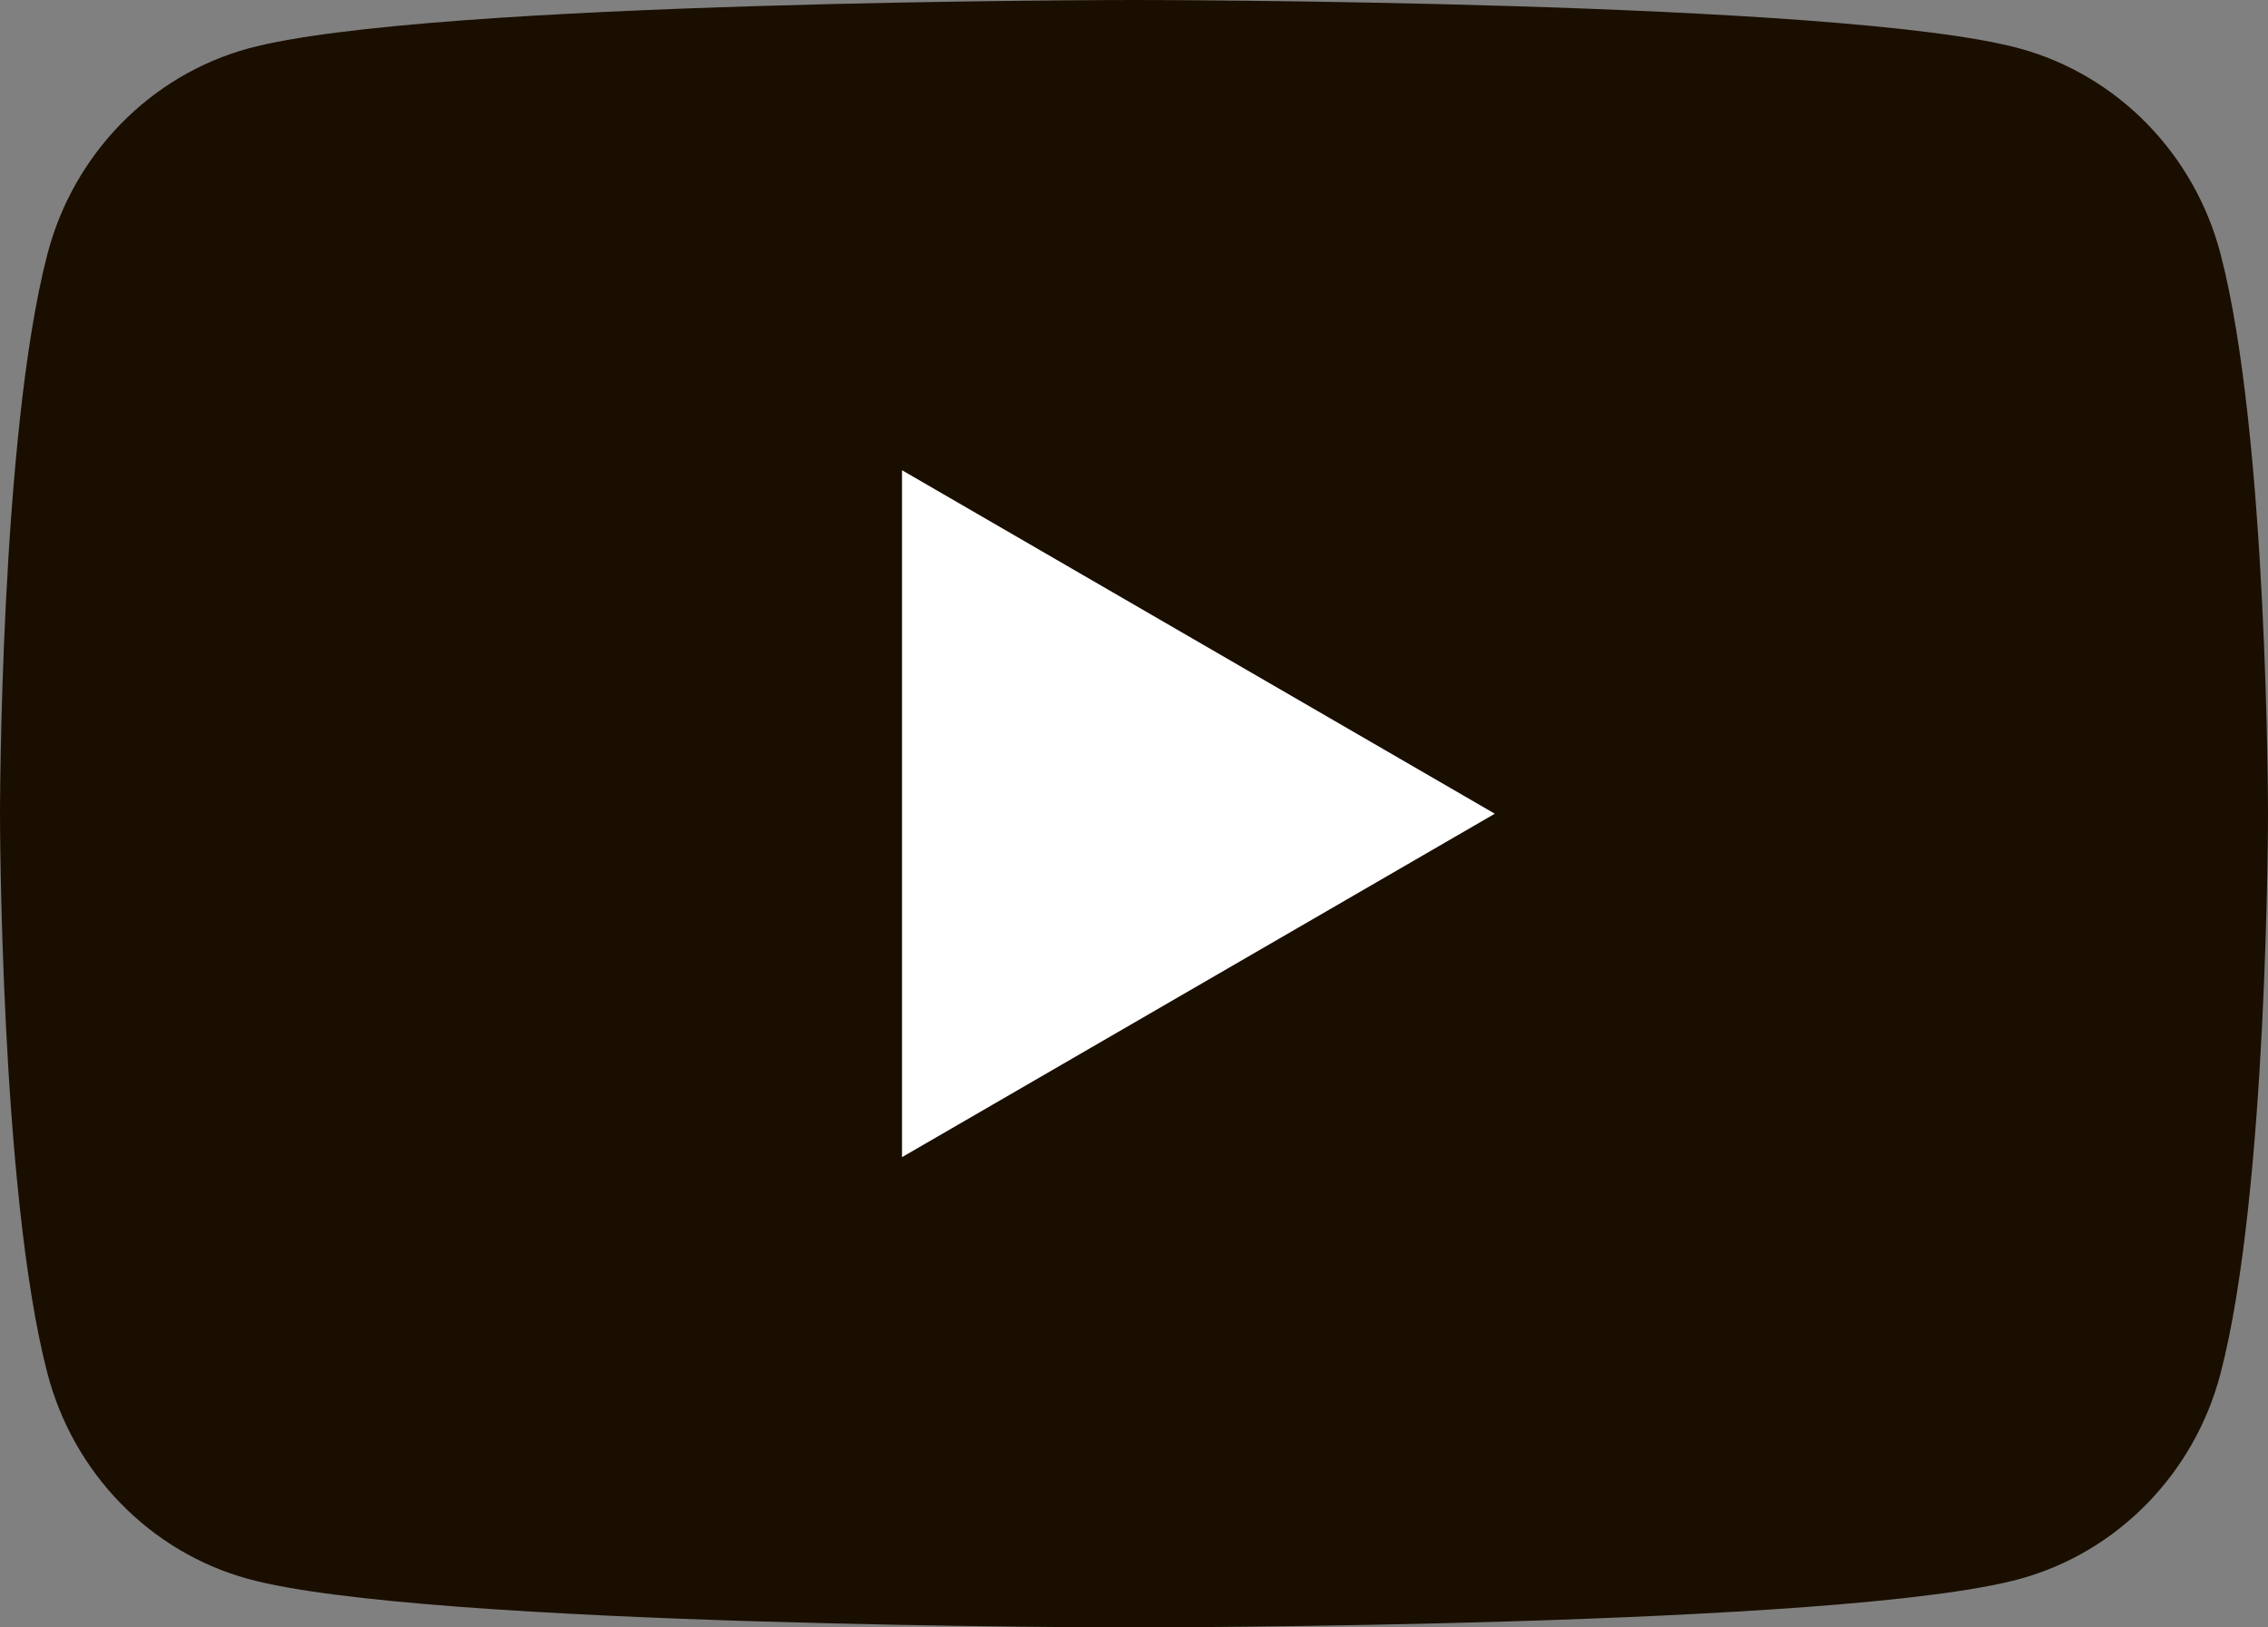 <svg width="46" height="33" viewBox="0 0 46 33" fill="none" xmlns="http://www.w3.org/2000/svg">
<rect x="0" y="0" width="46" height="33" fill="#808080" stroke="none"/>
<g clip-path="url(#clip0_1058_14656)">
<path d="M45.038 5.152C44.51 3.124 42.95 1.528 40.971 0.985C37.385 0 23 0 23 0C23 0 8.615 0 5.029 0.985C3.05 1.528 1.49 3.124 0.962 5.152C0 8.83 0 16.5 0 16.5C0 16.5 0 24.17 0.962 27.848C1.49 29.876 3.05 31.472 5.029 32.015C8.617 33 23 33 23 33C23 33 37.385 33 40.971 32.015C42.95 31.472 44.51 29.876 45.038 27.848C46 24.172 46 16.5 46 16.5C46 16.5 46 8.83 45.038 5.152Z" fill="#1A0E00"/>
<path d="M18.295 23.464L30.318 16.5L18.295 9.535V23.464Z" fill="white"/>
</g>
<defs>
<clipPath id="clip0_1058_14656">
<rect width="46" height="33" fill="white"/>
</clipPath>
</defs>
</svg>
